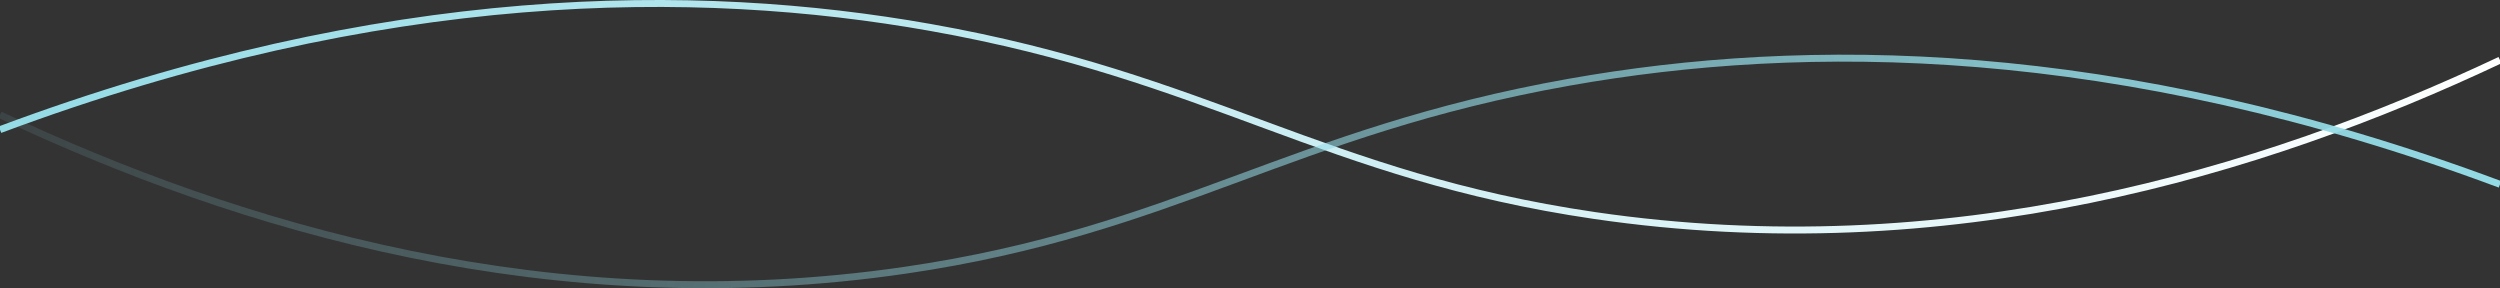 <svg width="1440" height="166" viewBox="0 0 1440 166" fill="none" xmlns="http://www.w3.org/2000/svg">
<rect x="0" y="0" width="1440" height="166" fill="#333333" stroke="none"/>
<path d="M0 74.678C222.061 -8.221 401.262 -8.067 535.906 15.805C697.041 44.381 762.734 101.333 918.408 124.129C1121.66 153.888 1302.14 99.657 1440 34.651" stroke="url(#paint0_linear_190_3)" stroke-width="4" stroke-miterlimit="10"/>
<path d="M1440 106.178C1217.94 23.279 1038.74 23.433 904.094 47.305C742.959 75.881 677.266 132.833 521.592 155.629C318.344 185.388 137.862 131.157 -5.16158e-05 66.151" stroke="url(#paint1_linear_190_3)" stroke-width="4" stroke-miterlimit="10"/>
<defs>
<linearGradient id="paint0_linear_190_3" x1="0" y1="67.25" x2="1440" y2="67.25" gradientUnits="userSpaceOnUse">
<stop stop-color="#94DBE6"/>
<stop offset="1" stop-color="white"/>
</linearGradient>
<linearGradient id="paint1_linear_190_3" x1="1440" y1="98.75" x2="0" y2="98.75" gradientUnits="userSpaceOnUse">
<stop stop-color="#94DBE6"/>
<stop offset="1" stop-color="#94DBE6" stop-opacity="0.1"/>
</linearGradient>
</defs>
</svg>
